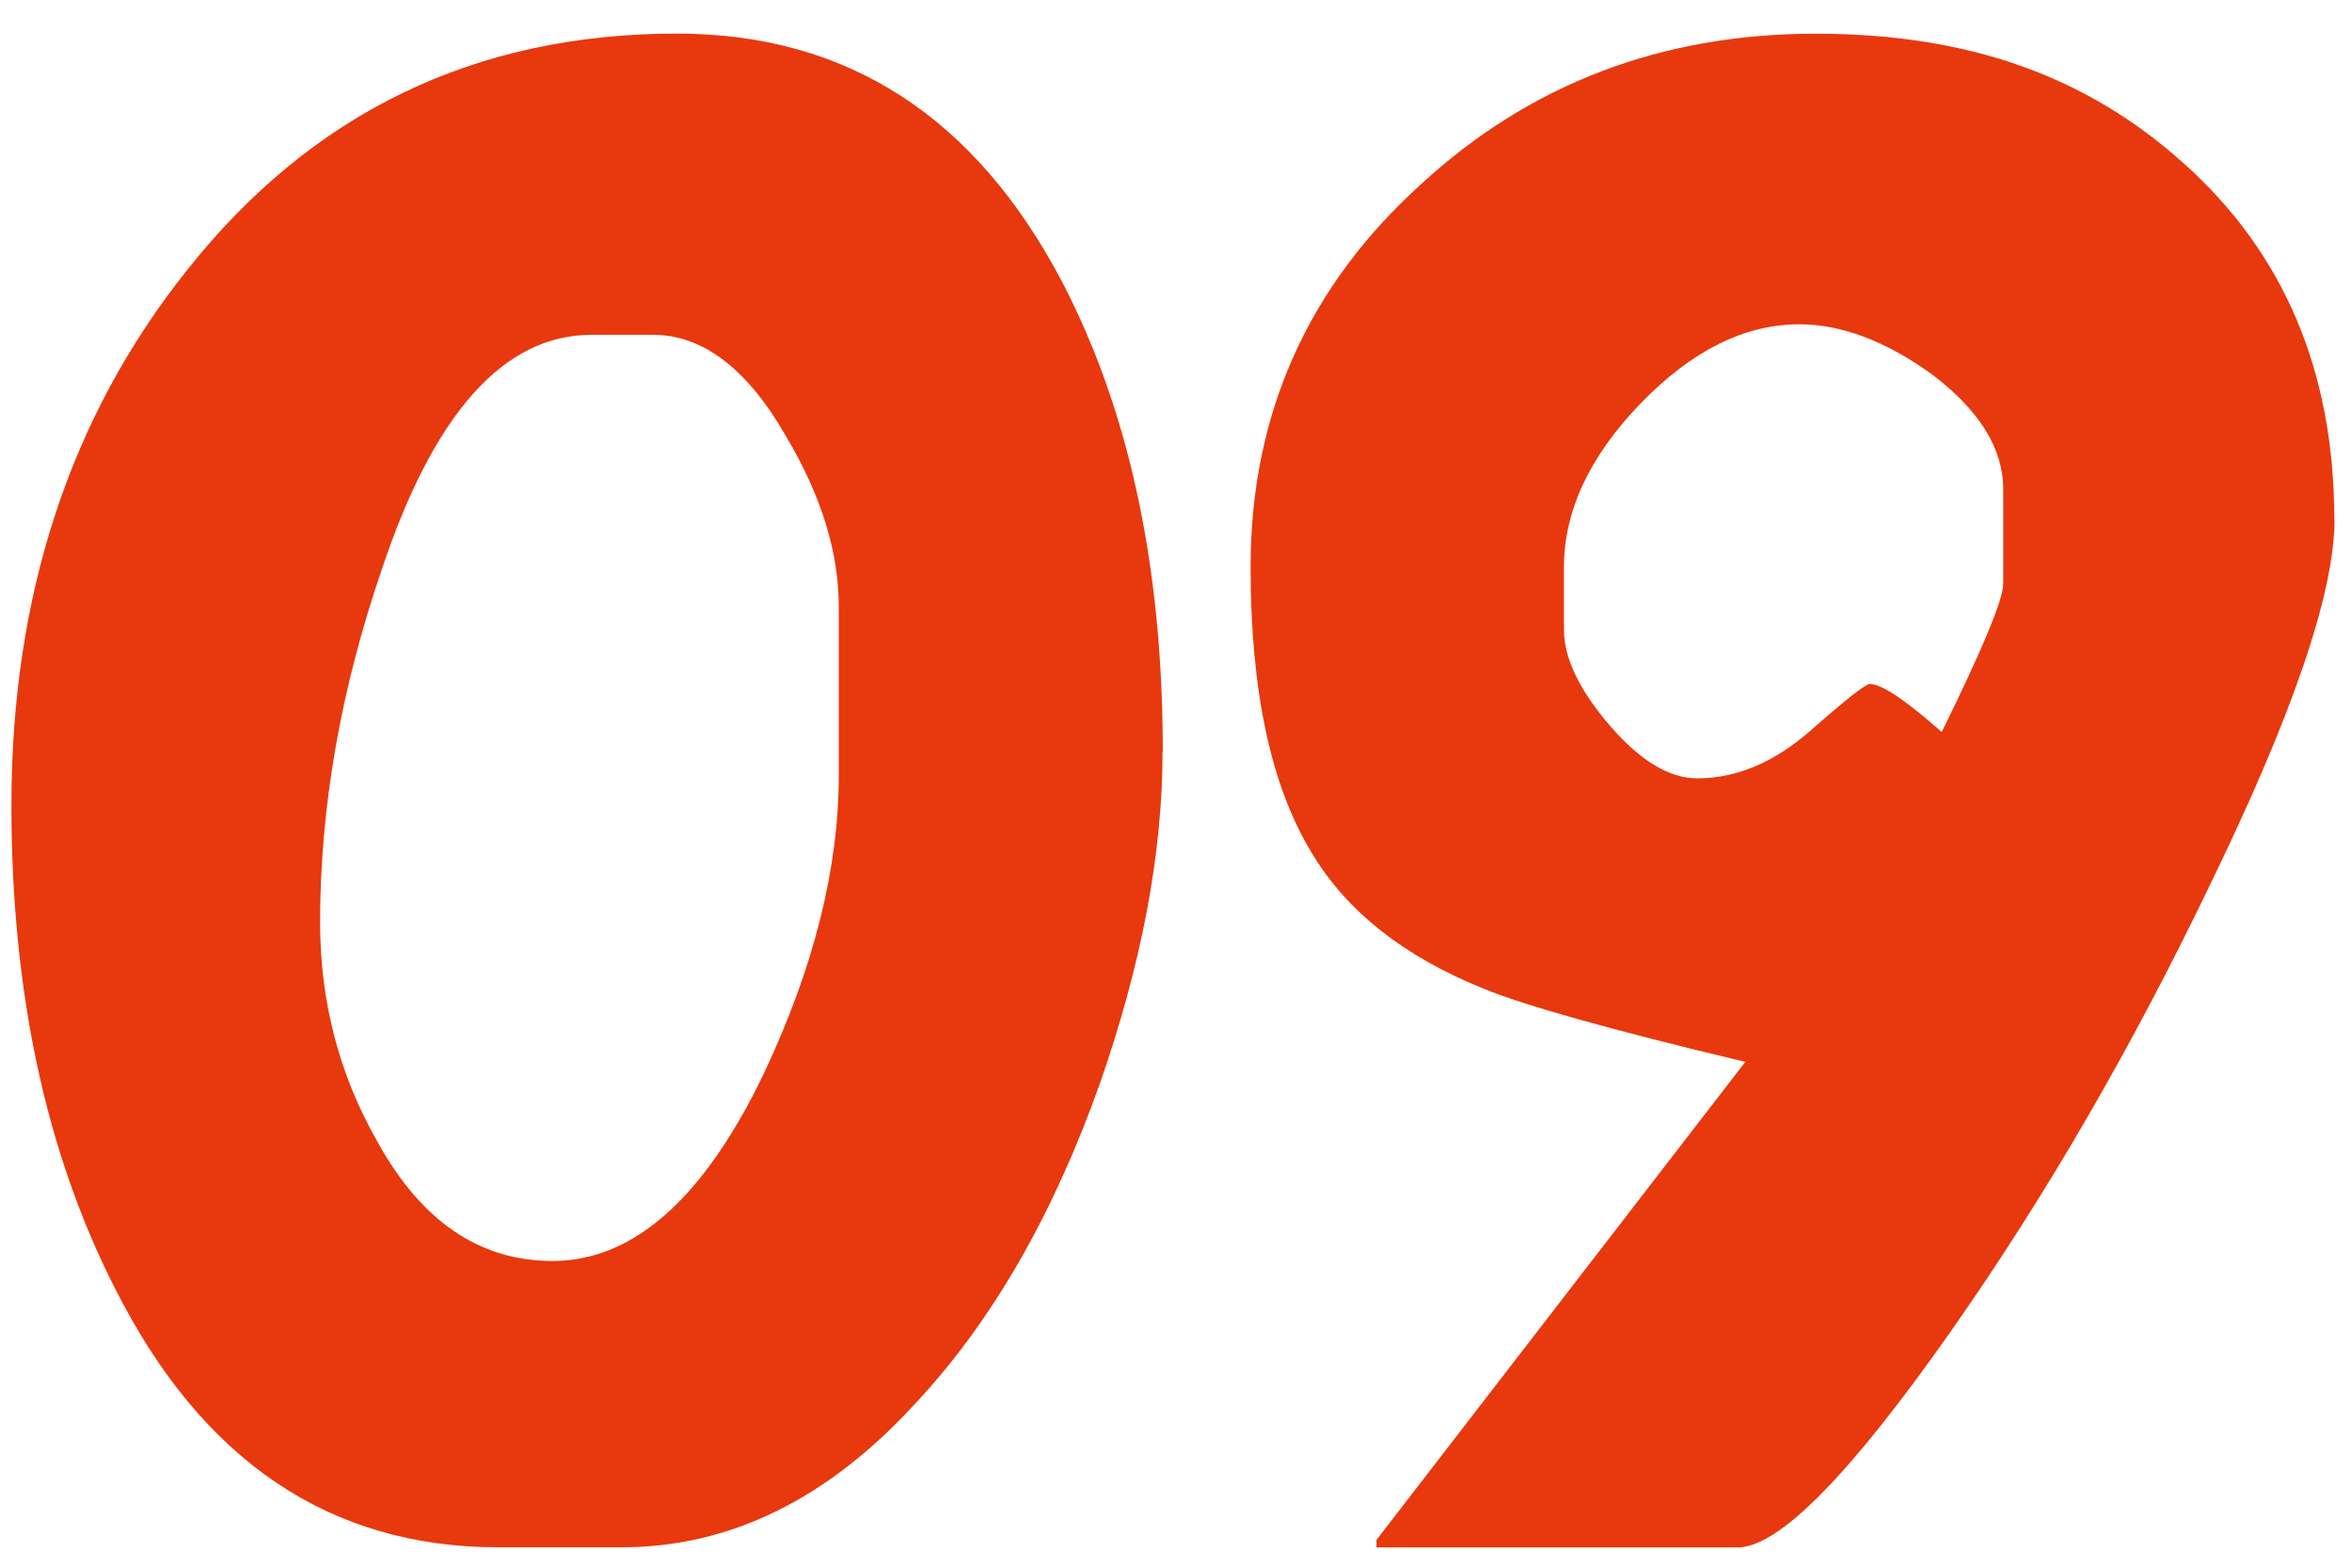 <svg width="21" height="14" viewBox="0 0 21 14" fill="none" xmlns="http://www.w3.org/2000/svg">
<path d="M10.38 6.712C10.38 7.623 10.192 8.613 9.818 9.683C9.399 10.861 8.849 11.811 8.173 12.533C7.388 13.391 6.513 13.818 5.549 13.818H4.451C2.943 13.818 1.801 13.045 1.025 11.502C0.408 10.289 0.102 8.852 0.102 7.192C0.102 5.318 0.624 3.726 1.668 2.415C2.784 1.005 4.242 0.3 6.045 0.3C7.561 0.3 8.709 1.04 9.485 2.521C10.084 3.672 10.382 5.068 10.382 6.711L10.38 6.712ZM7.489 6.927V5.414C7.489 4.932 7.333 4.427 7.021 3.901C6.674 3.293 6.275 2.99 5.831 2.99H5.282C4.497 2.99 3.872 3.692 3.407 5.091C3.041 6.161 2.858 7.21 2.858 8.238C2.858 8.943 3.028 9.595 3.367 10.191C3.76 10.905 4.281 11.261 4.933 11.261C5.655 11.261 6.284 10.703 6.819 9.589C7.266 8.643 7.489 7.756 7.489 6.925V6.927Z" fill="#E8380D"/>
<path d="M20.844 4.636C20.844 5.297 20.468 6.393 19.719 7.929C19.023 9.375 18.256 10.696 17.416 11.892C16.515 13.176 15.88 13.819 15.515 13.819H12.29V13.752L15.583 9.483C14.387 9.198 13.606 8.978 13.241 8.827C12.536 8.542 12.027 8.14 11.716 7.623C11.349 7.026 11.166 6.172 11.166 5.067C11.166 3.701 11.675 2.56 12.692 1.641C13.664 0.748 14.837 0.301 16.212 0.301C17.586 0.301 18.635 0.686 19.491 1.453C20.392 2.255 20.842 3.318 20.842 4.638L20.844 4.636ZM17.886 5.212V4.369C17.886 4.004 17.671 3.66 17.243 3.338C16.832 3.044 16.44 2.896 16.065 2.896C15.574 2.896 15.101 3.134 14.646 3.605C14.19 4.078 13.964 4.565 13.964 5.065V5.626C13.964 5.876 14.1 6.16 14.371 6.477C14.644 6.794 14.904 6.951 15.154 6.951C15.501 6.951 15.836 6.811 16.159 6.53C16.479 6.248 16.658 6.108 16.694 6.108C16.8 6.108 17.014 6.252 17.337 6.537C17.701 5.796 17.886 5.355 17.886 5.212Z" fill="#E8380D"/>
</svg>
